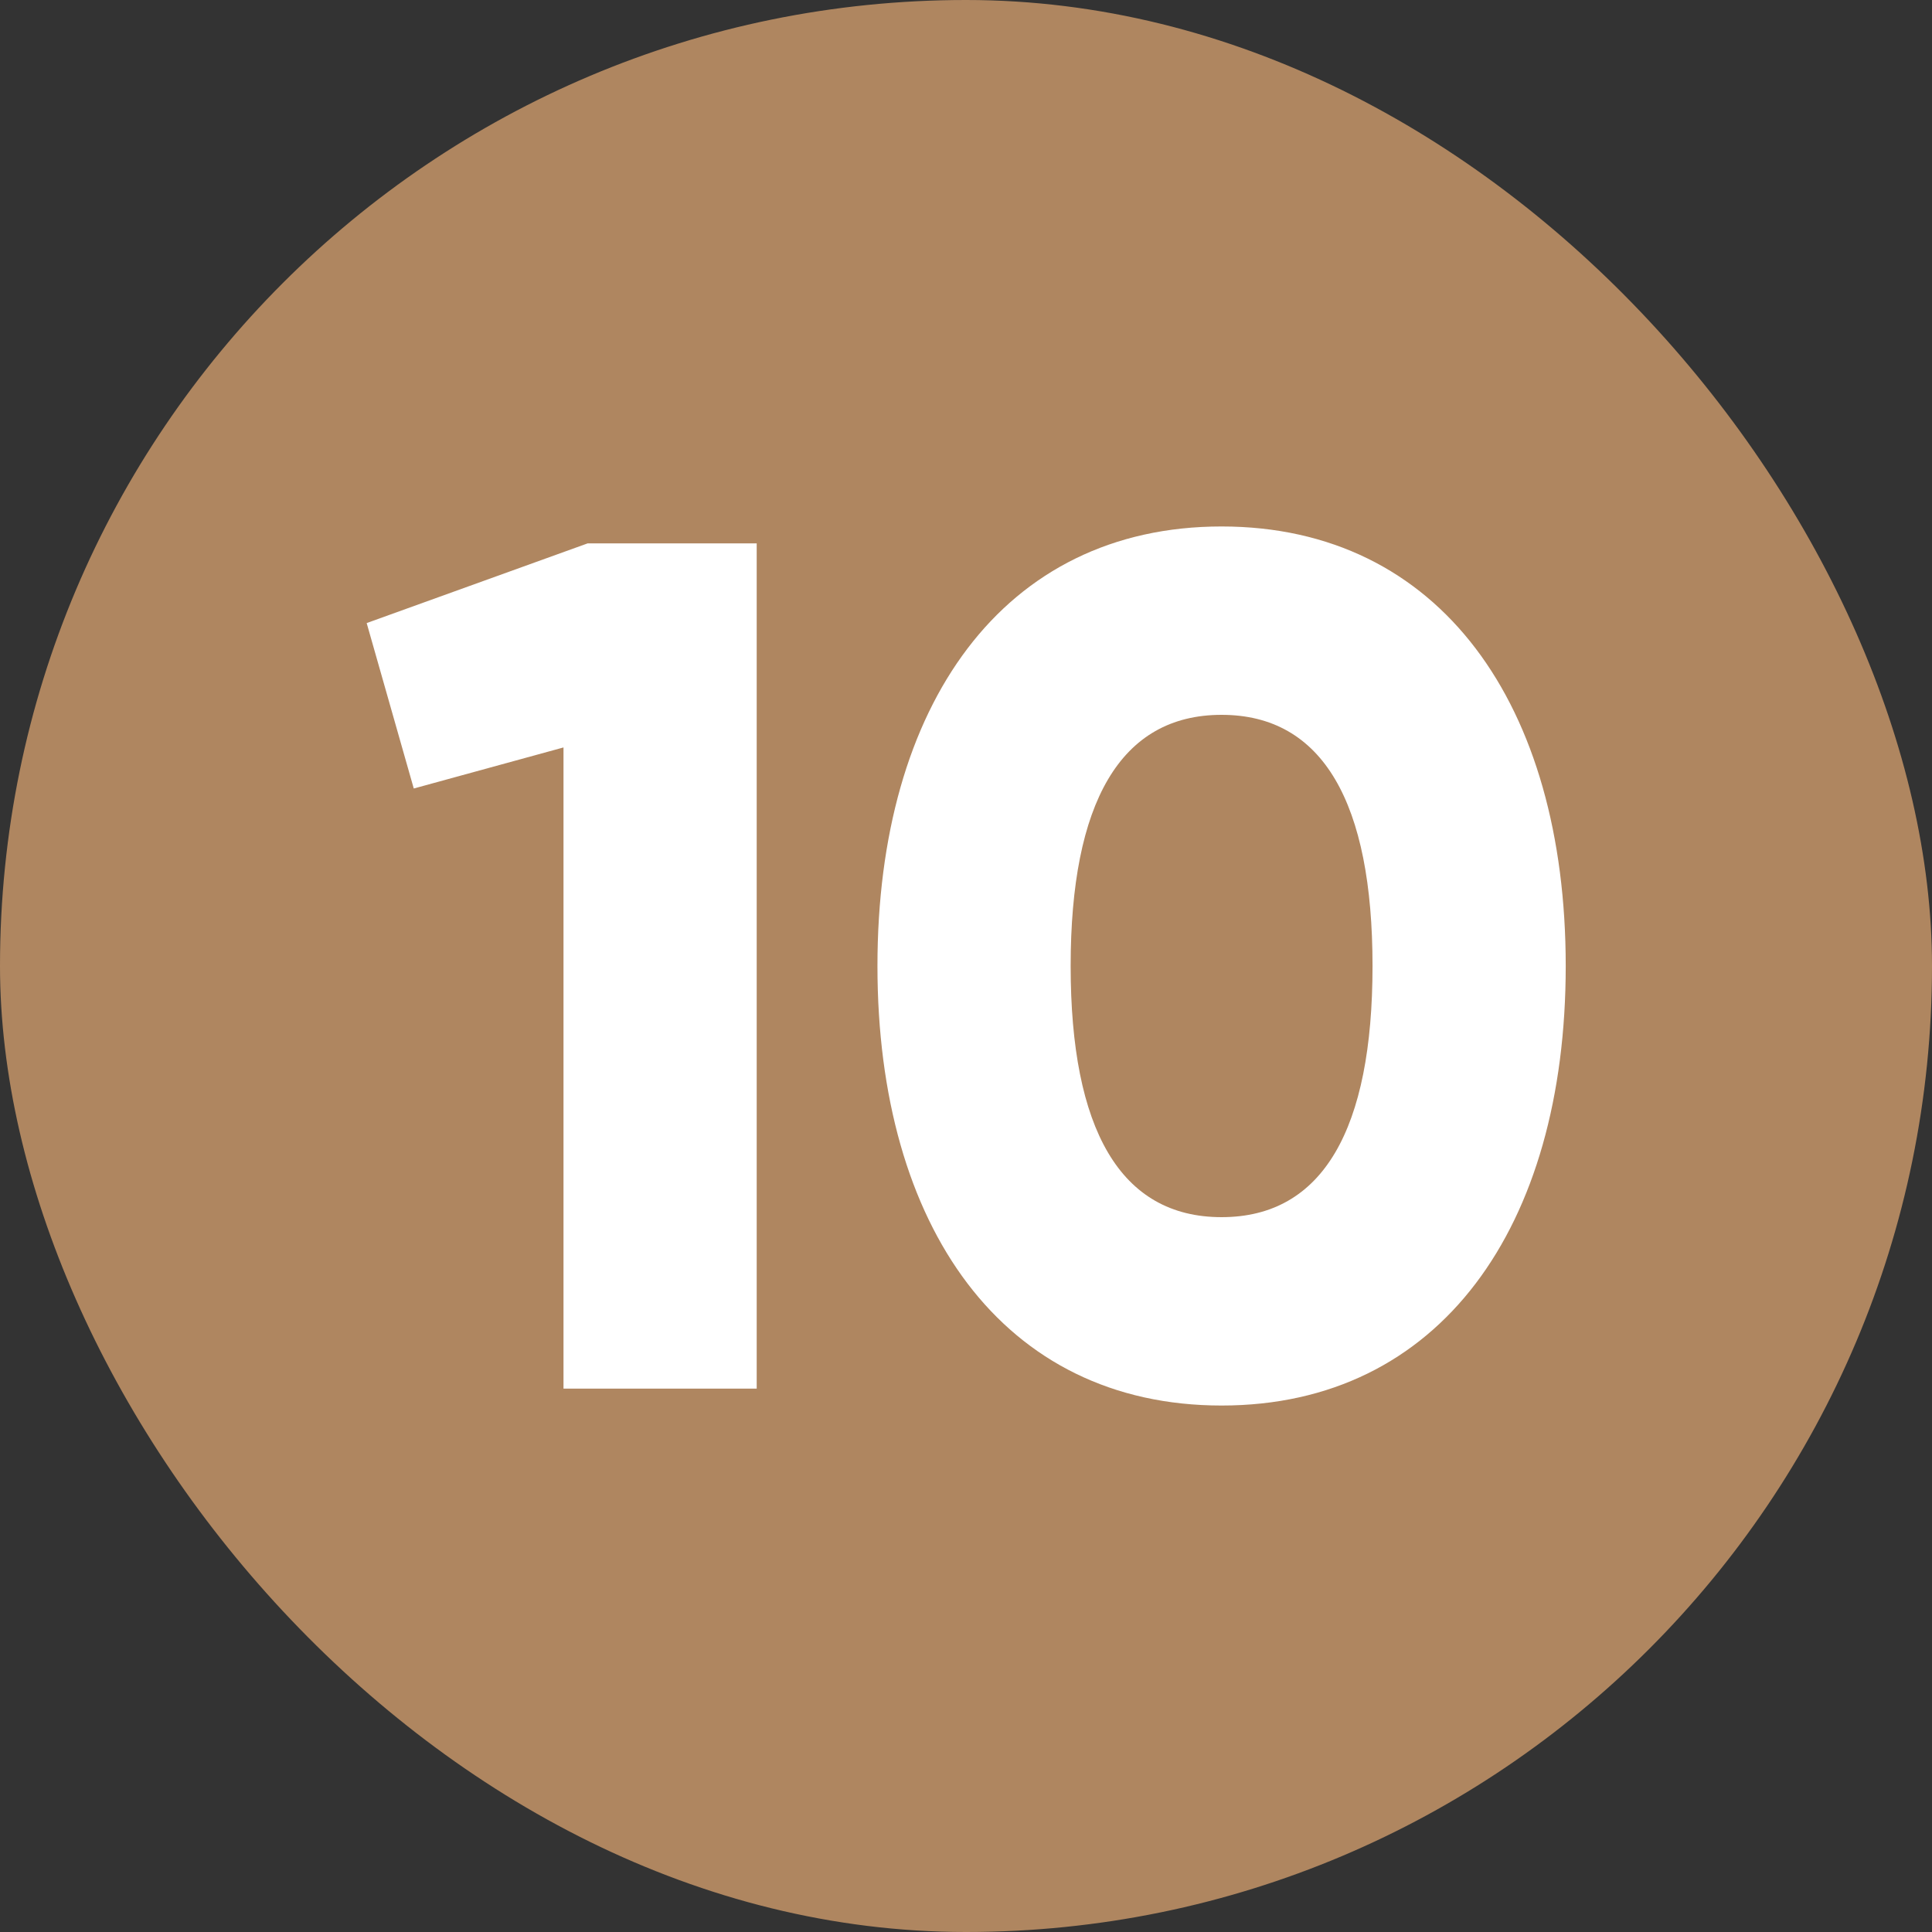 <?xml version="1.0" encoding="UTF-8"?> <svg xmlns="http://www.w3.org/2000/svg" viewBox="0 0 480 480"><rect x="0" y="0" width="480" height="480" fill="#333333" stroke="none"/><g data-name="11.number_10"><rect width="480" height="480" fill="#af8660" rx="240" opacity="1" data-original="#d50000" class=""></rect><g fill="#fff"><path d="M188 135v210h-48V185.7l-37.2 10.2-11.7-41.1L146 135zM218 240c0-64.8 31.2-109.2 85.5-109.2S389 175.2 389 240s-31.2 109.2-85.5 109.2S218 304.8 218 240zm123 0c0-40.5-12.3-62.4-37.5-62.4S266 199.5 266 240s12.3 62.4 37.5 62.4S341 280.5 341 240z" fill="#ffffff" opacity="1" data-original="#ffffff"></path></g></g></svg> 